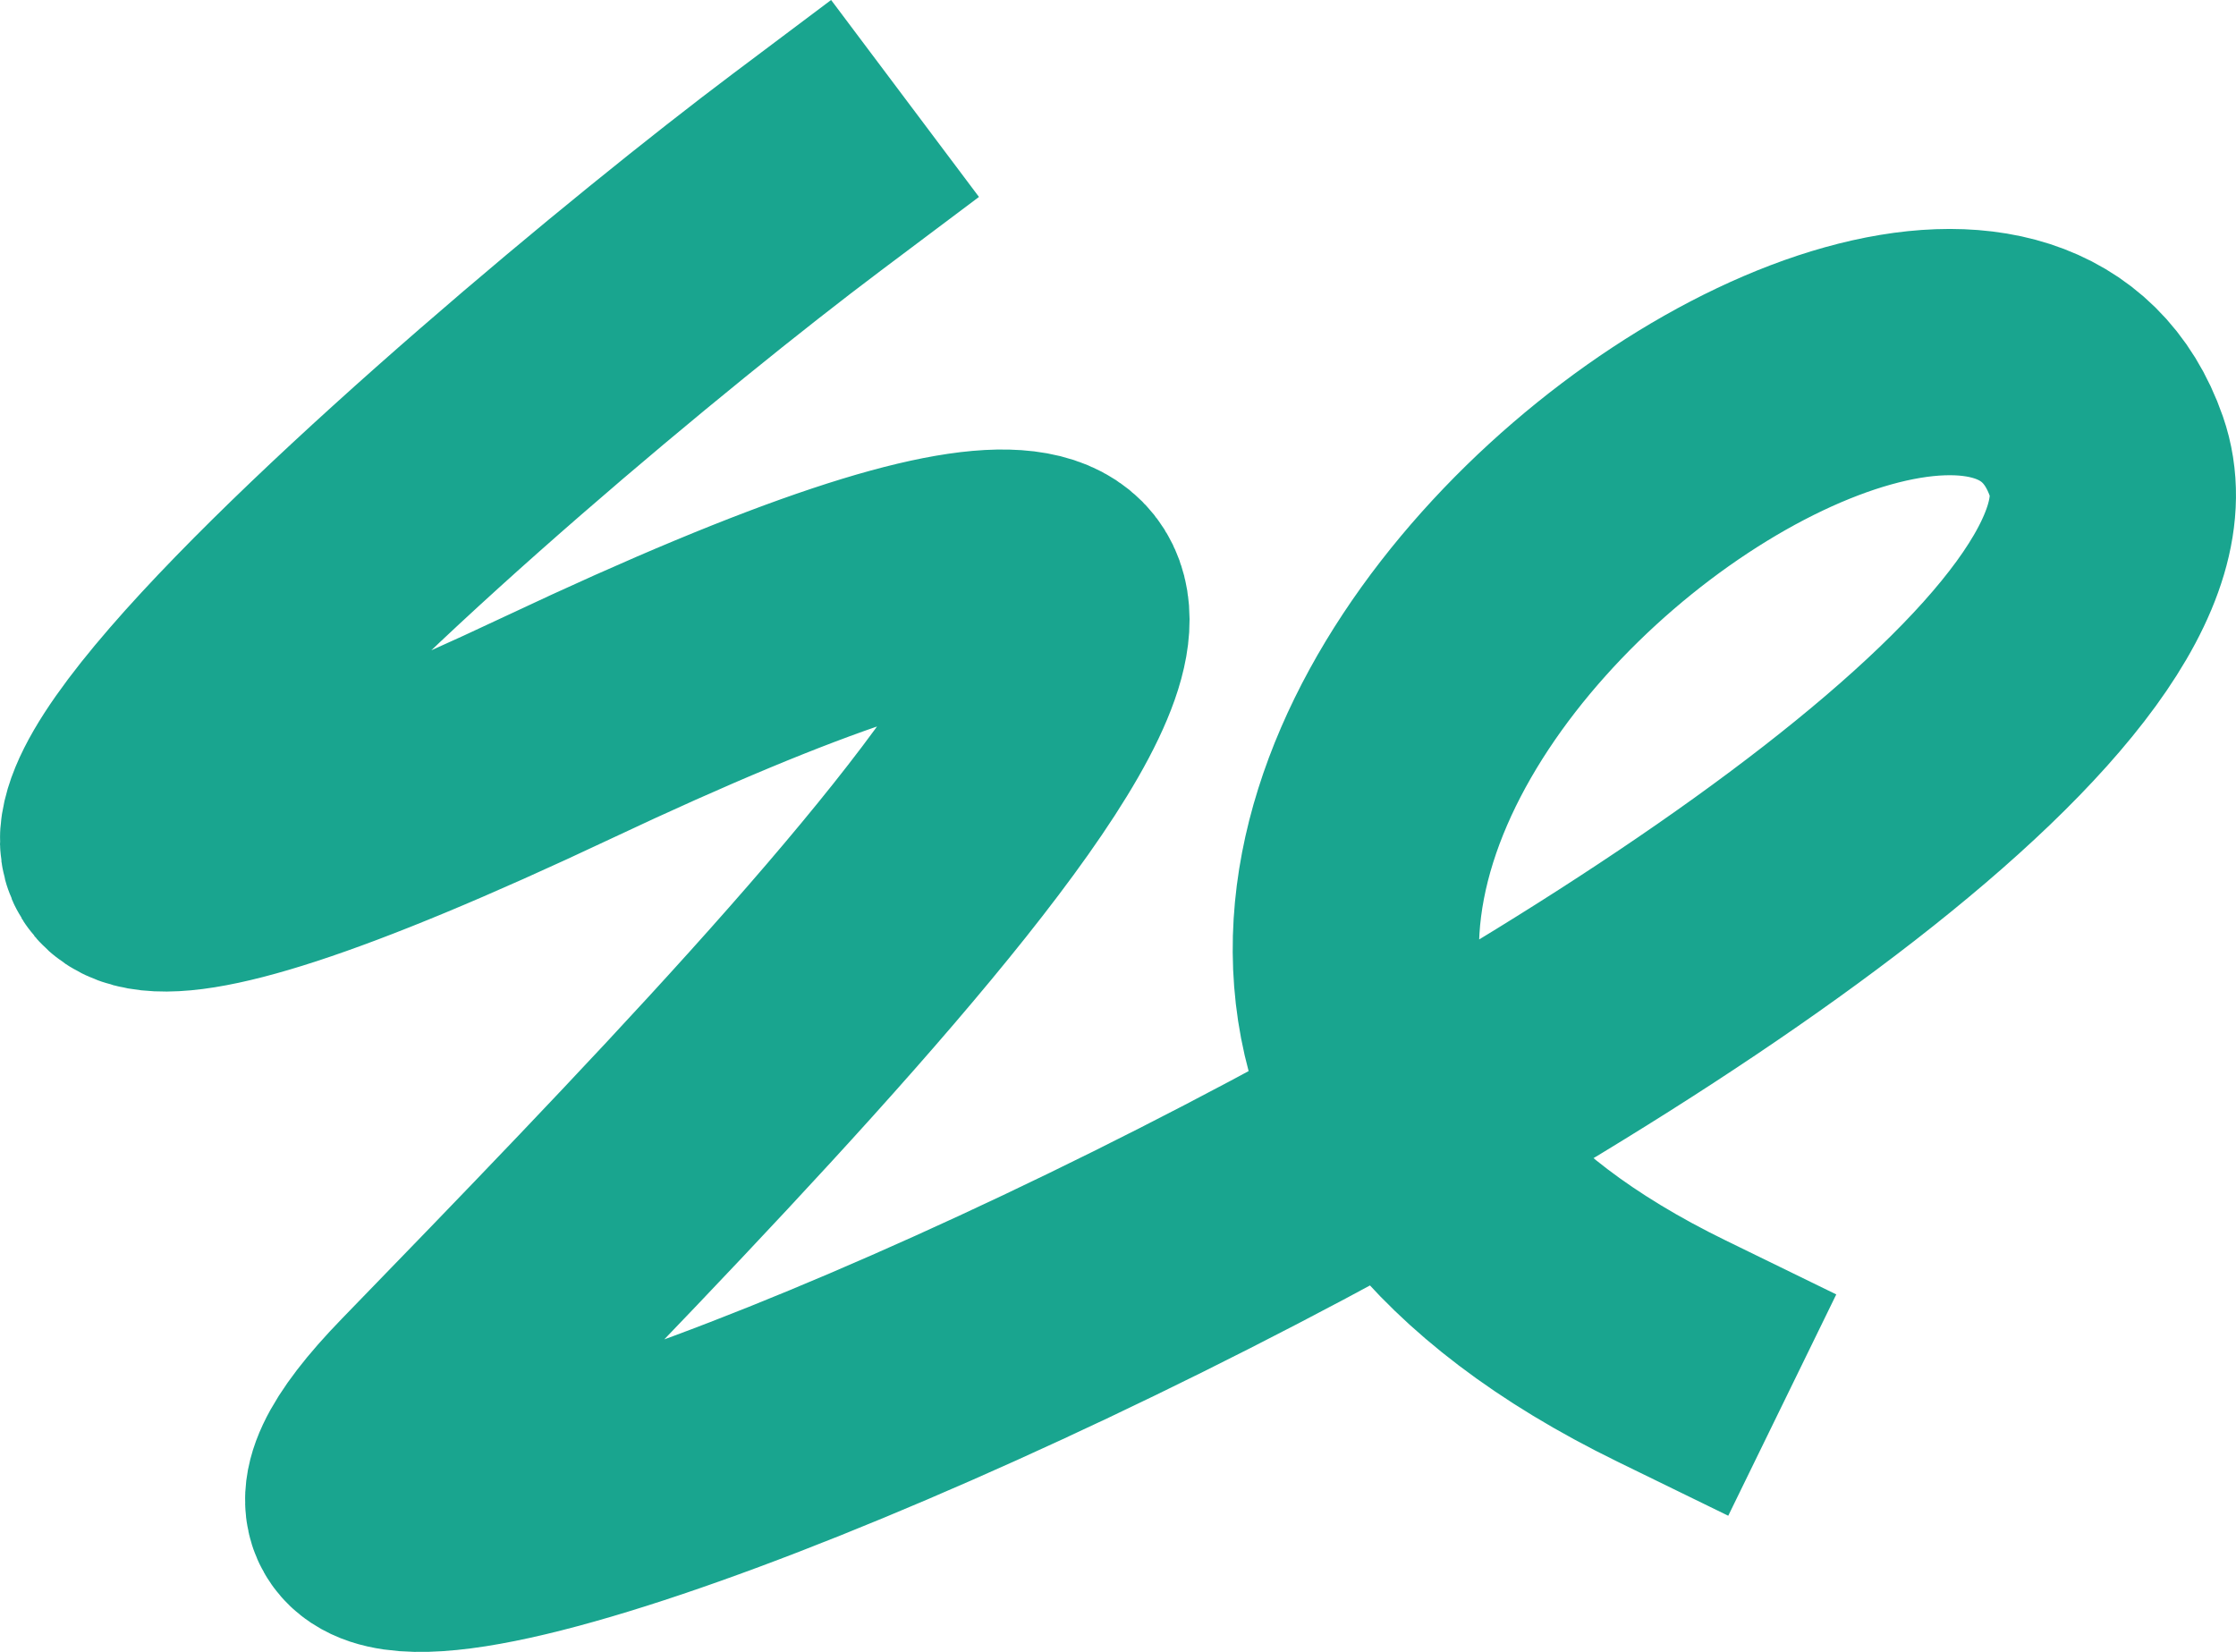 <svg viewBox="0 0 998.75 737.85" xmlns="http://www.w3.org/2000/svg"><path d="m360.82 77.37c-138.67 104.12-543.82 452.07-110.58 247.75s148.74 90-57.57 302.62 811.93-241.74 748.8-423.38-578.35 212-194.27 399.47" fill="none" opacity=".9" stroke="#019c83" stroke-linecap="square" stroke-width="110" transform="translate(-.55 -.37)"/></svg>